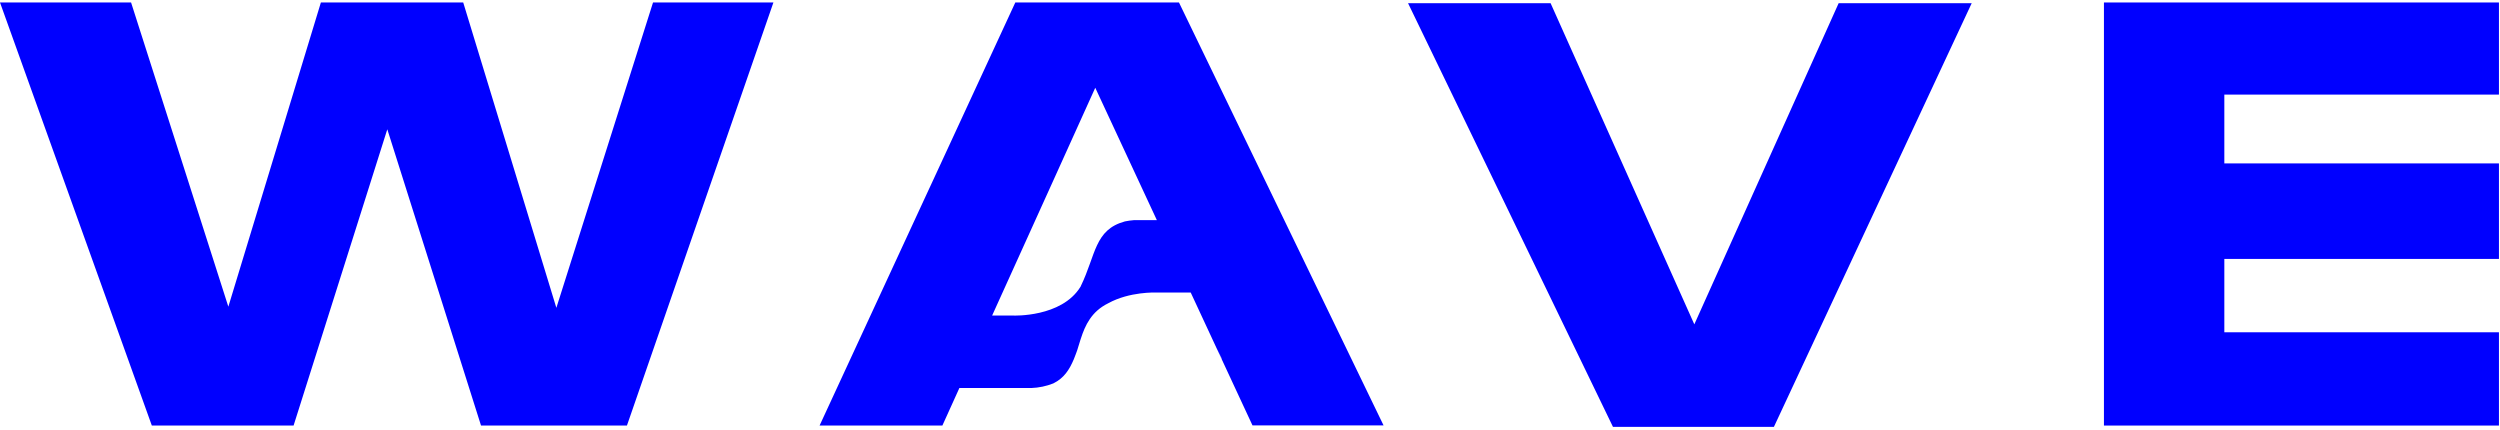 <svg width="704" height="121" viewBox="0 0 704 121" fill="none" xmlns="http://www.w3.org/2000/svg">
<path d="M156.671 86.689L130.442 0.698H90.361L64.302 86.363L36.91 0.698H0L42.755 119.836H82.672L109.064 36.409L135.456 119.836H176.544L217.795 0.698H183.892L156.671 86.689Z" fill="#0000FF"/>
<path d="M477.121 91.336L436.648 0.901H396.508L454.21 120.202H499.535L555.23 0.901H517.764L477.121 91.336Z" fill="#0000FF"/>
<path d="M703.703 26.638V0.698H592.469V119.836H703.703V93.57H626.372V72.912H703.703V46.016H626.372V26.638H703.703Z" fill="#0000FF"/>
<path d="M331.995 0.692H285.914L262.685 50.914L261.041 54.454L230.797 119.831H265.374L266.752 116.794L270.159 109.268H290.418C292.538 109.19 294.63 108.752 296.603 107.972C299.618 106.49 301.143 104.112 302.395 101.142C302.58 100.675 302.788 100.157 302.966 99.661C303.084 99.357 303.195 99.053 303.306 98.735L303.38 98.513C303.677 97.594 303.958 96.624 304.269 95.638L304.373 95.327C305.573 91.624 307.336 87.72 312.084 85.394C318.091 82.076 325.476 82.379 325.476 82.379H335.306L349.809 113.579L352.705 119.801H389.616L331.995 0.692ZM319.291 61.995C318.445 62.059 317.604 62.178 316.773 62.35C308.18 64.691 308.625 71.78 304.351 80.572C304.351 80.646 304.284 80.72 304.247 80.787C298.906 89.416 285.373 88.861 285.373 88.861H279.381L296.573 50.914L308.425 24.714L322.269 54.462L325.773 61.995H319.291ZM344.039 101.038L342.654 98.024L344.068 100.987L344.039 101.038Z" fill="#0000FF"/>
</svg>
